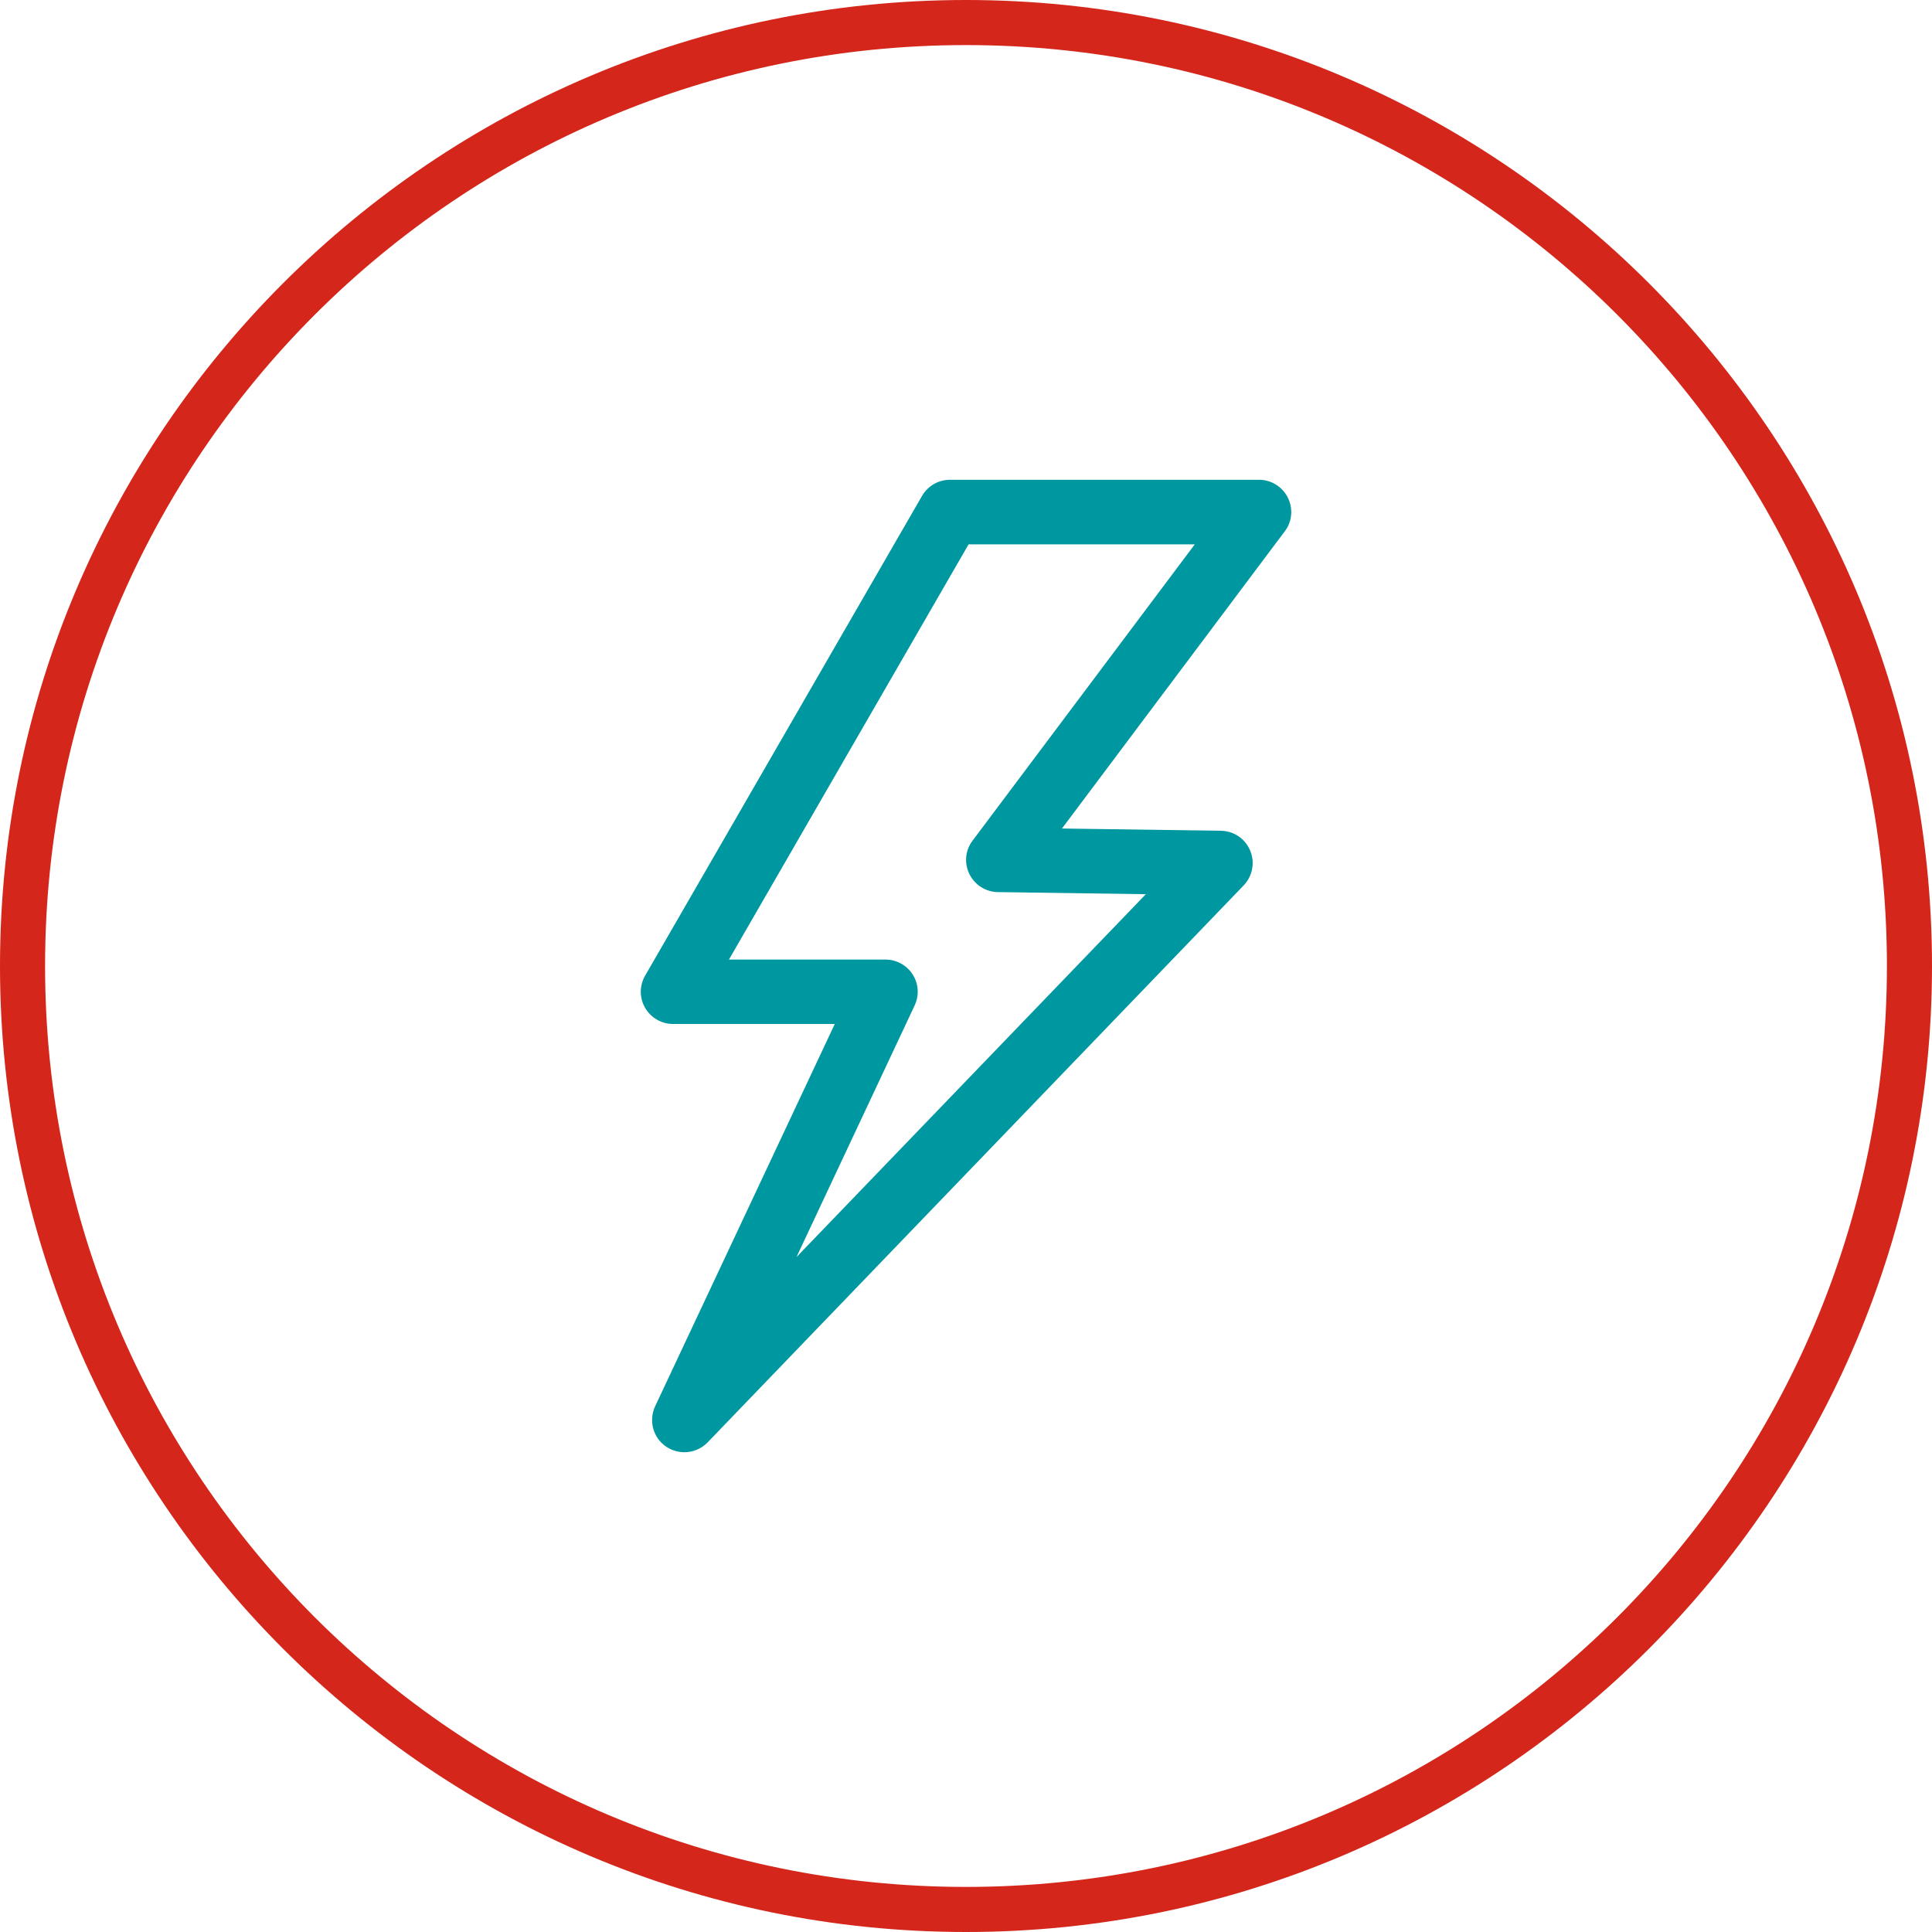 <?xml version="1.0" encoding="UTF-8"?> <svg xmlns="http://www.w3.org/2000/svg" id="Layer_2" viewBox="0 0 120 120"><defs><style>.cls-1{fill:#0098a0;}.cls-2{fill:#d4261a;}</style></defs><g id="Layer_1-2"><g><path class="cls-2" d="M60,120C26.9,120,0,93.1,0,60S26.9,0,60,0s60,26.9,60,60-26.9,60-60,60Zm0-117.2C28.4,2.8,2.8,28.4,2.8,60s25.6,57.2,57.2,57.2,57.2-25.6,57.2-57.2h0c0-31.6-25.6-57.2-57.2-57.2Z"></path><path class="cls-1" d="M42.5,90.2c-.39,0-.79-.12-1.13-.35-.81-.55-1.09-1.61-.68-2.5l11.16-23.75h-10.05c-.71,0-1.37-.38-1.73-1-.36-.62-.36-1.38,0-2l17.2-29.8c.36-.62,1.02-1,1.73-1h19.2c.76,0,1.45,.43,1.79,1.11s.27,1.49-.19,2.09l-13.84,18.46,9.87,.14c.8,.01,1.51,.49,1.82,1.23,.31,.74,.15,1.58-.4,2.16l-33.3,34.6c-.39,.4-.91,.61-1.44,.61Zm2.76-30.6h9.74c.68,0,1.32,.35,1.69,.93s.41,1.3,.12,1.92l-7.34,15.63,21.7-22.54-9.19-.13c-.75-.01-1.43-.44-1.77-1.12-.33-.68-.26-1.48,.2-2.08l13.8-18.4h-14.05l-14.89,25.8Z"></path></g></g></svg> 